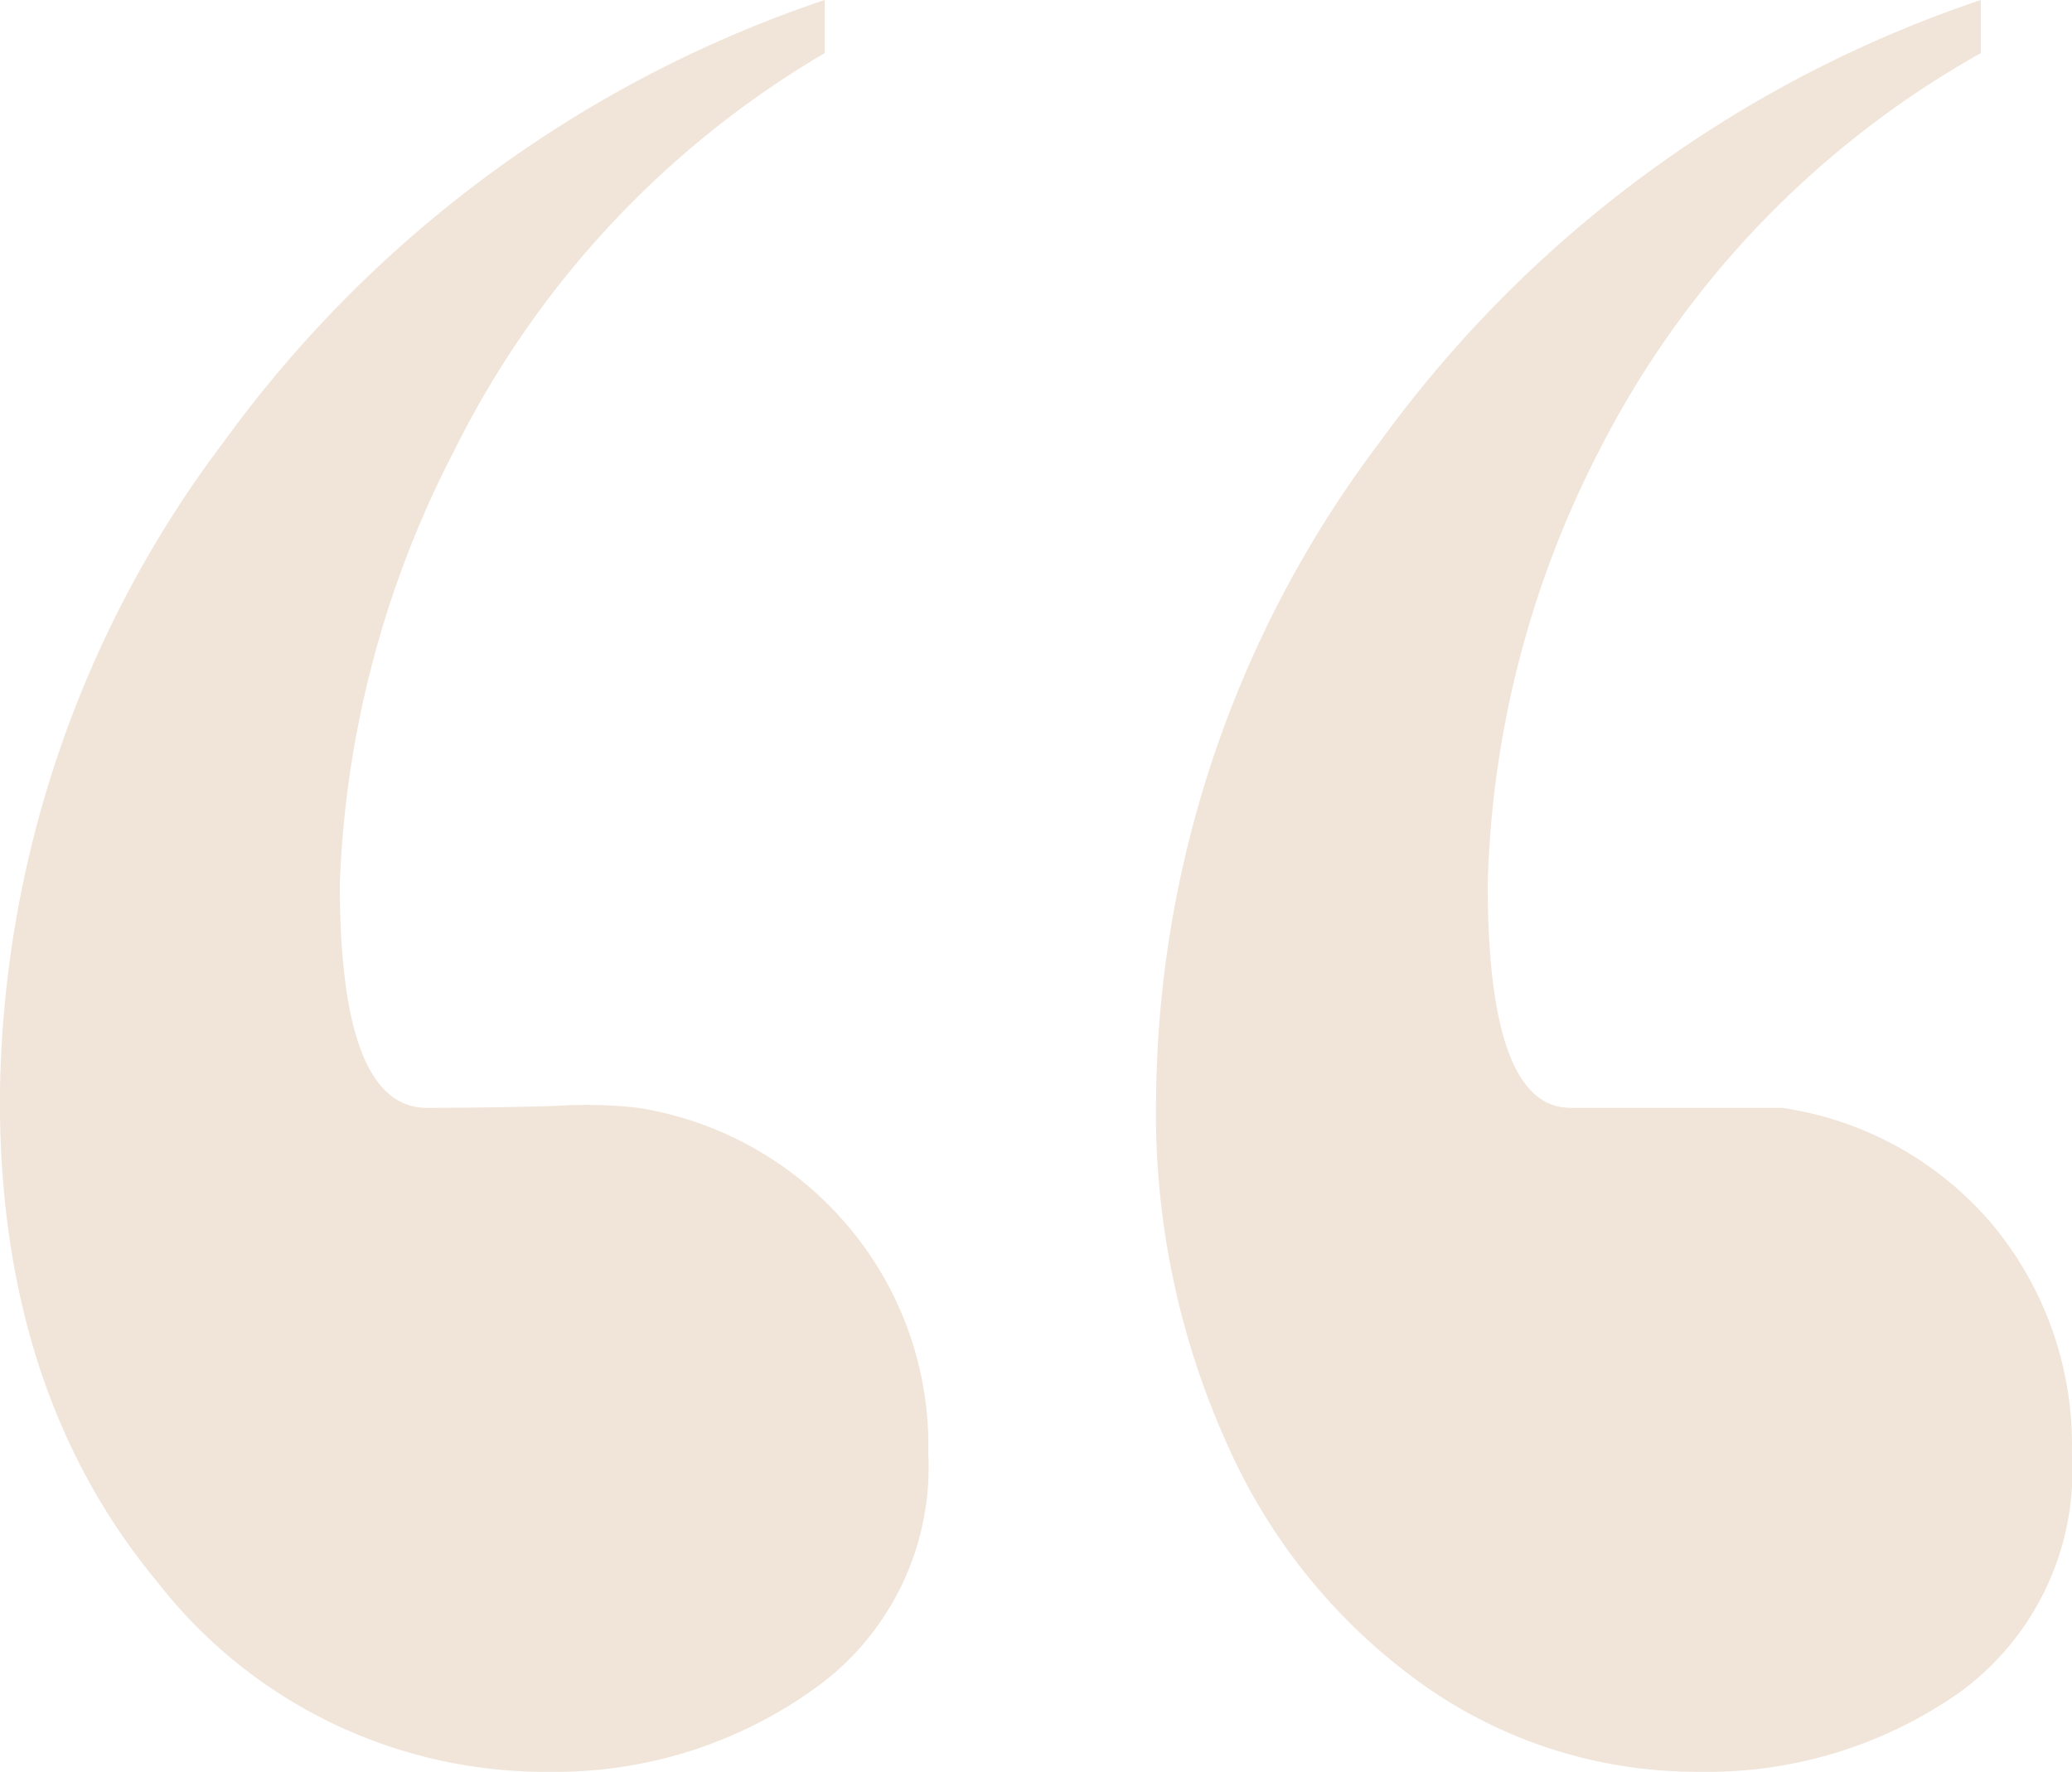 <svg xmlns="http://www.w3.org/2000/svg" width="60" height="51.306" viewBox="0 0 60 51.306">
  <path id="UpperApostrophe" d="M60.363-111.035v1.538a27.452,27.452,0,0,0-10.98,11.371,29.047,29.047,0,0,0-3.3,12.689q0,6.482,2.4,6.482H54.6a9.814,9.814,0,0,1,6.12,3.406A9.987,9.987,0,0,1,63-68.958a7.938,7.938,0,0,1-3.24,6.921,12.7,12.7,0,0,1-7.56,2.307,13.692,13.692,0,0,1-7.92-2.472,16.93,16.93,0,0,1-5.7-6.921,23.272,23.272,0,0,1-2.1-10.052,31.943,31.943,0,0,1,6.48-19.061A35.419,35.419,0,0,1,60.363-111.035Zm-33.48,0v1.538a27.531,27.531,0,0,0-10.74,11.536,29.542,29.542,0,0,0-3.3,12.524q0,6.482,2.52,6.482,1.8,0,3.72-.055a13.3,13.3,0,0,1,2.4.055,9.991,9.991,0,0,1,6.06,3.406,9.828,9.828,0,0,1,2.34,6.592,7.869,7.869,0,0,1-3.36,6.866,12.834,12.834,0,0,1-7.56,2.362,14.223,14.223,0,0,1-11.4-5.493Q3-70.715,3-79.175a31.943,31.943,0,0,1,6.48-19.061A35.419,35.419,0,0,1,26.883-111.035Z" transform="translate(-3.003 111.035)" fill="#e5cbb3" opacity="0.5"/>
</svg>
